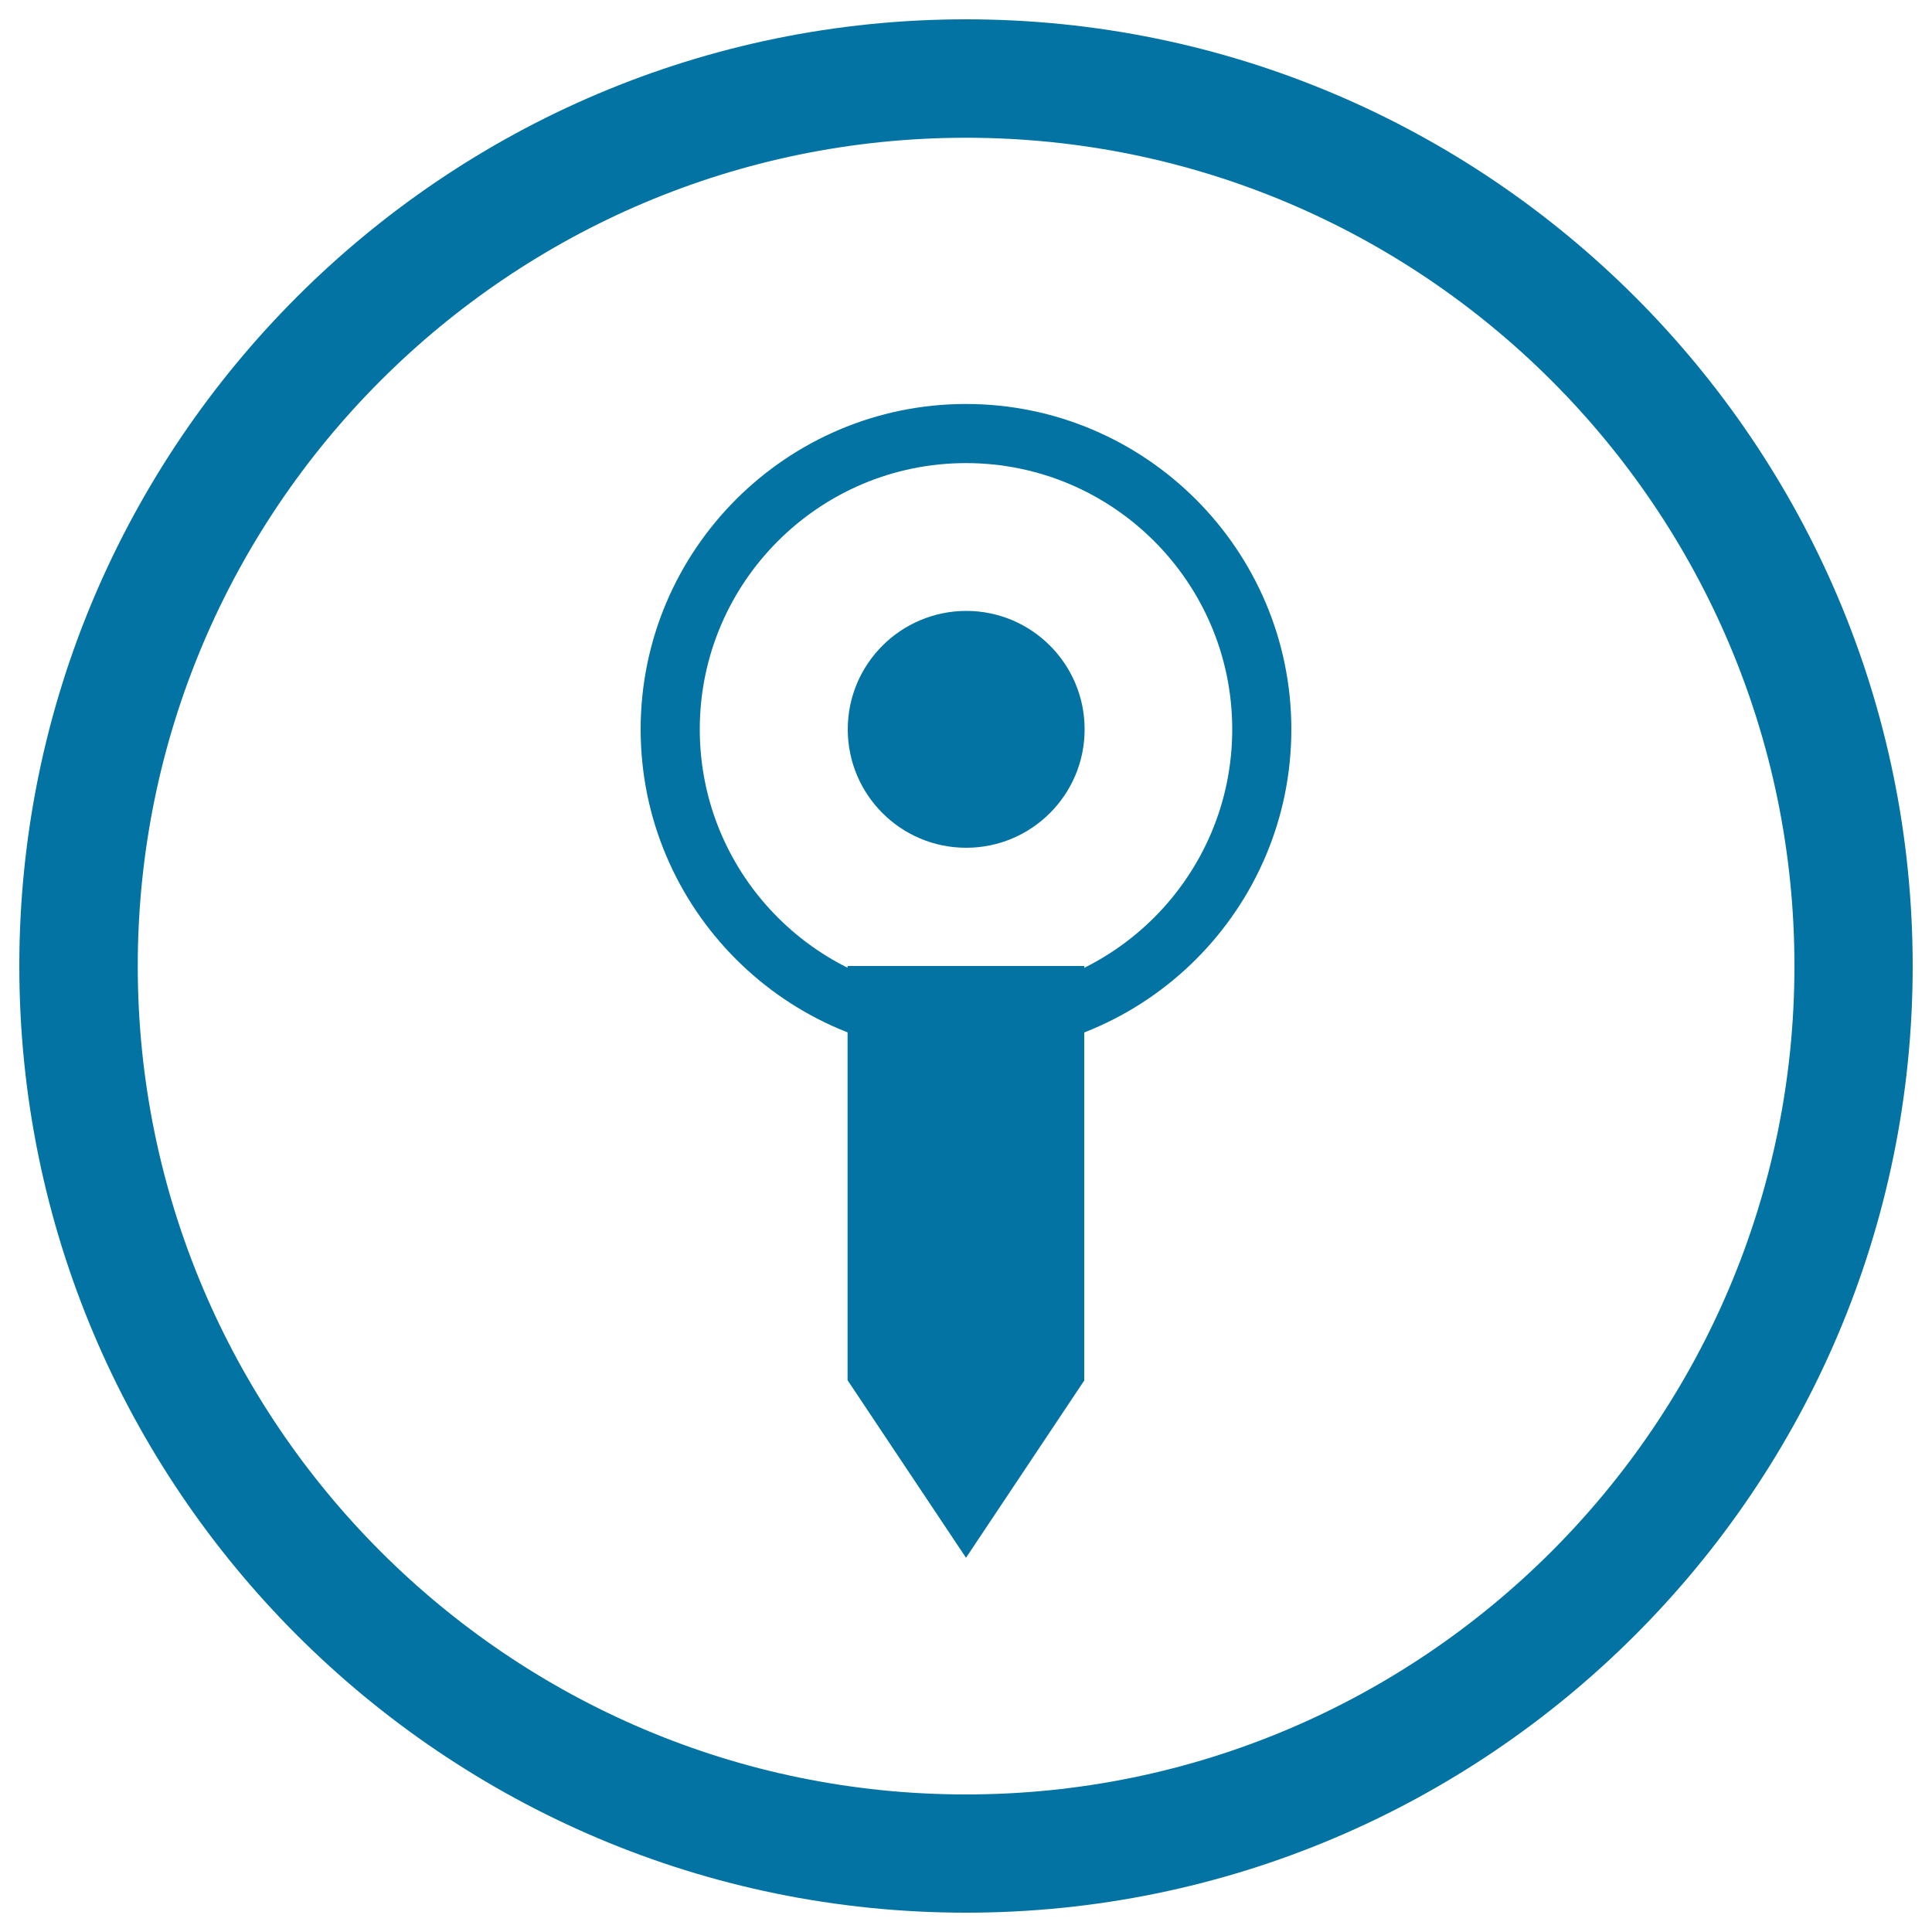 <svg xmlns="http://www.w3.org/2000/svg" viewBox="0 0 1000 1000" style="fill:#0273a2">
<title>Location SVG icon</title>
<path d="M500,990C229.8,990,10,770.2,10,500S229.8,10,500,10s490,219.8,490,490S770.2,990,500,990z M500,71.3C263.6,71.3,71.3,263.6,71.3,500S263.6,928.8,500,928.8S928.8,736.4,928.8,500S736.4,71.3,500,71.3z"/><path d="M500,545.9c-92.9,0-168.4-75.6-168.4-168.4c0-92.9,75.6-168.4,168.4-168.4s168.4,75.6,168.4,168.4C668.4,470.4,592.9,545.9,500,545.9z M500,239.7c-76,0-137.8,61.8-137.8,137.8S424,515.3,500,515.3s137.8-61.8,137.8-137.8S576,239.7,500,239.7z"/><path d="M438.8,377.5c0,33.8,27.4,61.3,61.3,61.3c33.8,0,61.3-27.4,61.3-61.3c0-33.8-27.4-61.3-61.3-61.3C466.2,316.3,438.8,343.7,438.8,377.5z"/><path d="M561.3,714.4L500,806.3l-61.3-91.9V500h122.5V714.4z"/>
</svg>